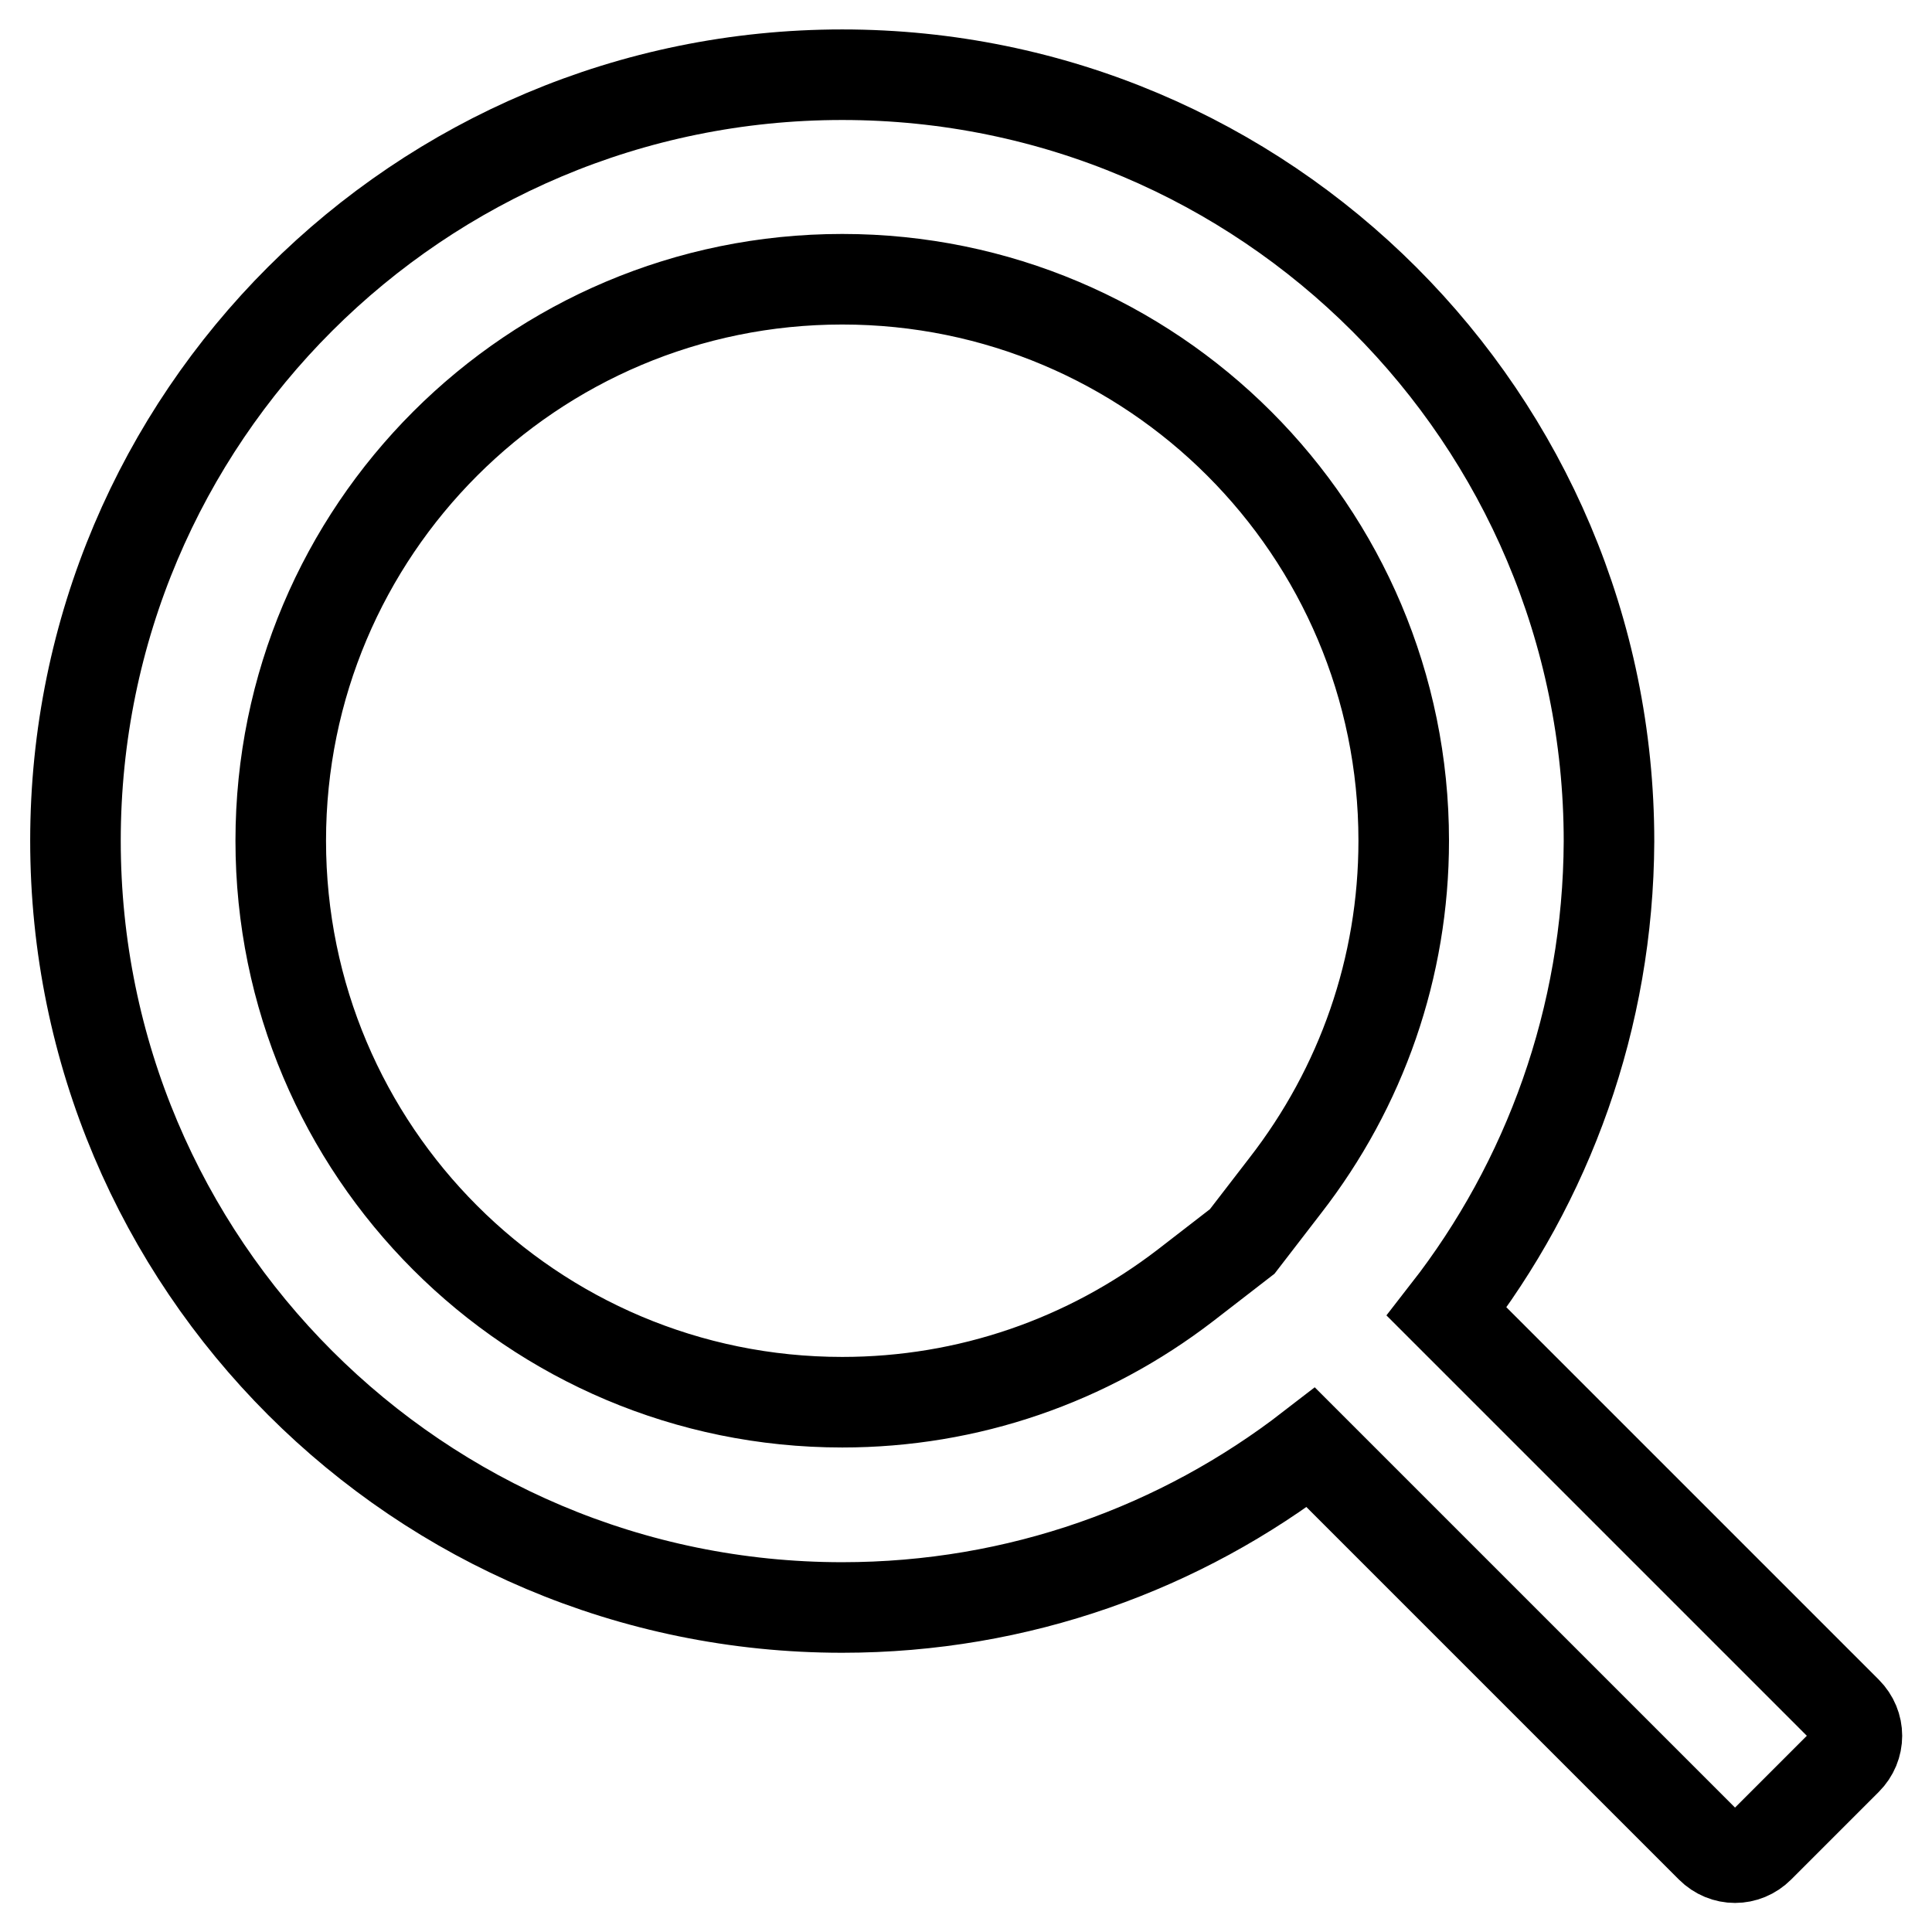 <?xml version="1.0" encoding="utf-8"?>
<!-- Svg Vector Icons : http://www.onlinewebfonts.com/icon -->
<!DOCTYPE svg PUBLIC "-//W3C//DTD SVG 1.1//EN" "http://www.w3.org/Graphics/SVG/1.1/DTD/svg11.dtd">
<svg version="1.1" xmlns="http://www.w3.org/2000/svg" xmlns:xlink="http://www.w3.org/1999/xlink" x="0px" y="0px" viewBox="0 0 256 256" enable-background="new 0 0 256 256" xml:space="preserve">
<g> <path stroke-width="12" fill-opacity="0" stroke="#000000"  d="M170.3,157.1c10.1-13,15.7-28.9,15.7-45.7c0-41.1-33.3-74.4-74.4-74.4s-74.4,33.3-74.4,74.4 c0,41.1,33.3,74.4,74.4,74.4c16.7,0,32.5-5.5,45.5-15.5l7.5-5.8L170.3,157.1L170.3,157.1z M191.7,173.8l53,53 c1.8,1.8,1.8,4.6,0,6.4l-11.6,11.6c-1.8,1.8-4.6,1.8-6.4,0l-53-53c-17.2,13.3-38.7,21.2-62.1,21.2C55.5,213,10,167.5,10,111.4 C10,55.3,55.5,9.9,111.6,9.9c56.1,0,101.6,45.5,101.6,101.6C213.1,134.9,205.1,156.6,191.7,173.8z"/></g>
</svg>
